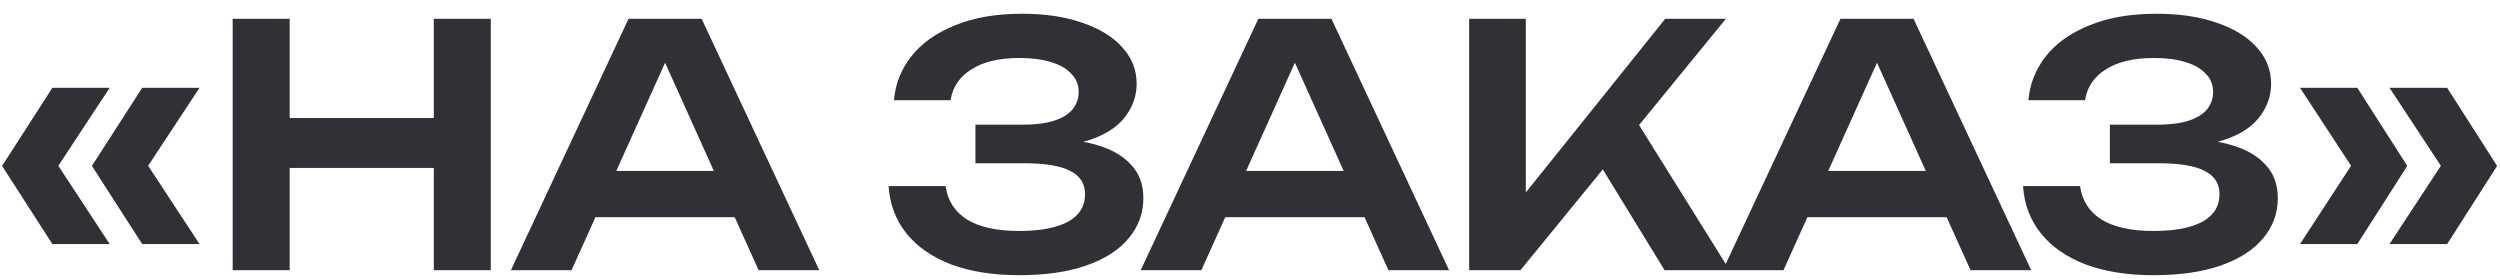 <?xml version="1.0" encoding="UTF-8"?> <svg xmlns="http://www.w3.org/2000/svg" width="179" height="20" viewBox="0 0 179 20" fill="none"><path d="M3.749 6.288H7.853L3.821 12.409V11.329L7.853 17.473H3.749L0.149 11.88L3.749 6.288ZM10.181 6.288H14.285L10.253 12.409V11.329L14.285 17.473H10.181L6.581 11.88L10.181 6.288ZM16.66 1.344H20.741V19.345H16.66V1.344ZM31.061 1.344H35.141V19.345H31.061V1.344ZM18.892 8.448H32.861V12.024H18.892V8.448ZM41.284 15.553V12.241H53.764V15.553H41.284ZM50.236 1.344L58.66 19.345H54.316L46.948 3H48.292L40.924 19.345H36.58L45.004 1.344H50.236ZM72.96 19.704C71.104 19.704 69.488 19.448 68.112 18.936C66.736 18.409 65.664 17.665 64.896 16.704C64.128 15.745 63.704 14.617 63.624 13.32H67.704C67.848 14.361 68.36 15.161 69.24 15.72C70.136 16.265 71.376 16.537 72.96 16.537C74.464 16.537 75.624 16.32 76.44 15.889C77.272 15.441 77.688 14.777 77.688 13.896C77.688 13.145 77.336 12.592 76.632 12.241C75.944 11.873 74.832 11.688 73.296 11.688H69.84V8.928H73.224C74.136 8.928 74.888 8.832 75.48 8.64C76.072 8.448 76.512 8.176 76.8 7.824C77.088 7.456 77.232 7.048 77.232 6.6C77.232 6.072 77.056 5.632 76.704 5.28C76.368 4.912 75.88 4.632 75.24 4.44C74.616 4.248 73.864 4.152 72.984 4.152C71.544 4.152 70.4 4.424 69.552 4.968C68.704 5.496 68.208 6.232 68.064 7.176H64.008C64.104 6.024 64.512 4.984 65.232 4.056C65.968 3.112 67.008 2.368 68.352 1.824C69.696 1.264 71.304 0.984 73.176 0.984C74.84 0.984 76.28 1.2 77.496 1.632C78.728 2.048 79.68 2.632 80.352 3.384C81.04 4.136 81.384 5.008 81.384 6C81.384 6.816 81.136 7.568 80.64 8.256C80.16 8.944 79.408 9.488 78.384 9.888C77.376 10.289 76.072 10.48 74.472 10.464V10.008C76.008 9.928 77.32 10.04 78.408 10.345C79.512 10.649 80.36 11.12 80.952 11.761C81.56 12.384 81.864 13.193 81.864 14.184C81.864 15.273 81.512 16.233 80.808 17.064C80.12 17.896 79.112 18.544 77.784 19.009C76.456 19.473 74.848 19.704 72.96 19.704ZM86.378 15.553V12.241H98.858V15.553H86.378ZM95.33 1.344L103.754 19.345H99.41L92.042 3H93.386L86.018 19.345H81.674L90.098 1.344H95.33ZM105.192 19.345V1.344H109.248V16.032L108.096 15.216L119.232 1.344H123.576L108.864 19.345H105.192ZM113.784 10.537L116.712 7.92L123.84 19.345H119.184L113.784 10.537ZM128.058 15.553V12.241H140.538V15.553H128.058ZM137.01 1.344L145.434 19.345H141.09L133.722 3H135.066L127.698 19.345H123.354L131.778 1.344H137.01ZM154.187 19.704C152.331 19.704 150.715 19.448 149.339 18.936C147.963 18.409 146.891 17.665 146.123 16.704C145.355 15.745 144.931 14.617 144.851 13.32H148.931C149.075 14.361 149.587 15.161 150.467 15.72C151.363 16.265 152.603 16.537 154.187 16.537C155.691 16.537 156.851 16.32 157.667 15.889C158.499 15.441 158.915 14.777 158.915 13.896C158.915 13.145 158.563 12.592 157.859 12.241C157.171 11.873 156.059 11.688 154.523 11.688H151.067V8.928H154.451C155.363 8.928 156.115 8.832 156.707 8.64C157.299 8.448 157.739 8.176 158.027 7.824C158.315 7.456 158.459 7.048 158.459 6.6C158.459 6.072 158.283 5.632 157.931 5.28C157.595 4.912 157.107 4.632 156.467 4.44C155.843 4.248 155.091 4.152 154.211 4.152C152.771 4.152 151.627 4.424 150.779 4.968C149.931 5.496 149.435 6.232 149.291 7.176H145.235C145.331 6.024 145.739 4.984 146.459 4.056C147.195 3.112 148.235 2.368 149.579 1.824C150.923 1.264 152.531 0.984 154.403 0.984C156.067 0.984 157.507 1.2 158.723 1.632C159.955 2.048 160.907 2.632 161.579 3.384C162.267 4.136 162.611 5.008 162.611 6C162.611 6.816 162.363 7.568 161.867 8.256C161.387 8.944 160.635 9.488 159.611 9.888C158.603 10.289 157.299 10.48 155.699 10.464V10.008C157.235 9.928 158.547 10.04 159.635 10.345C160.739 10.649 161.587 11.12 162.179 11.761C162.787 12.384 163.091 13.193 163.091 14.184C163.091 15.273 162.739 16.233 162.035 17.064C161.347 17.896 160.339 18.544 159.011 19.009C157.683 19.473 156.075 19.704 154.187 19.704ZM175.217 6.288L178.793 11.88L175.217 17.473H171.089L175.121 11.329V12.409L171.089 6.288H175.217ZM168.785 6.288L172.361 11.88L168.785 17.473H164.681L168.689 11.329V12.409L164.681 6.288H168.785Z" fill="#313037"></path></svg> 